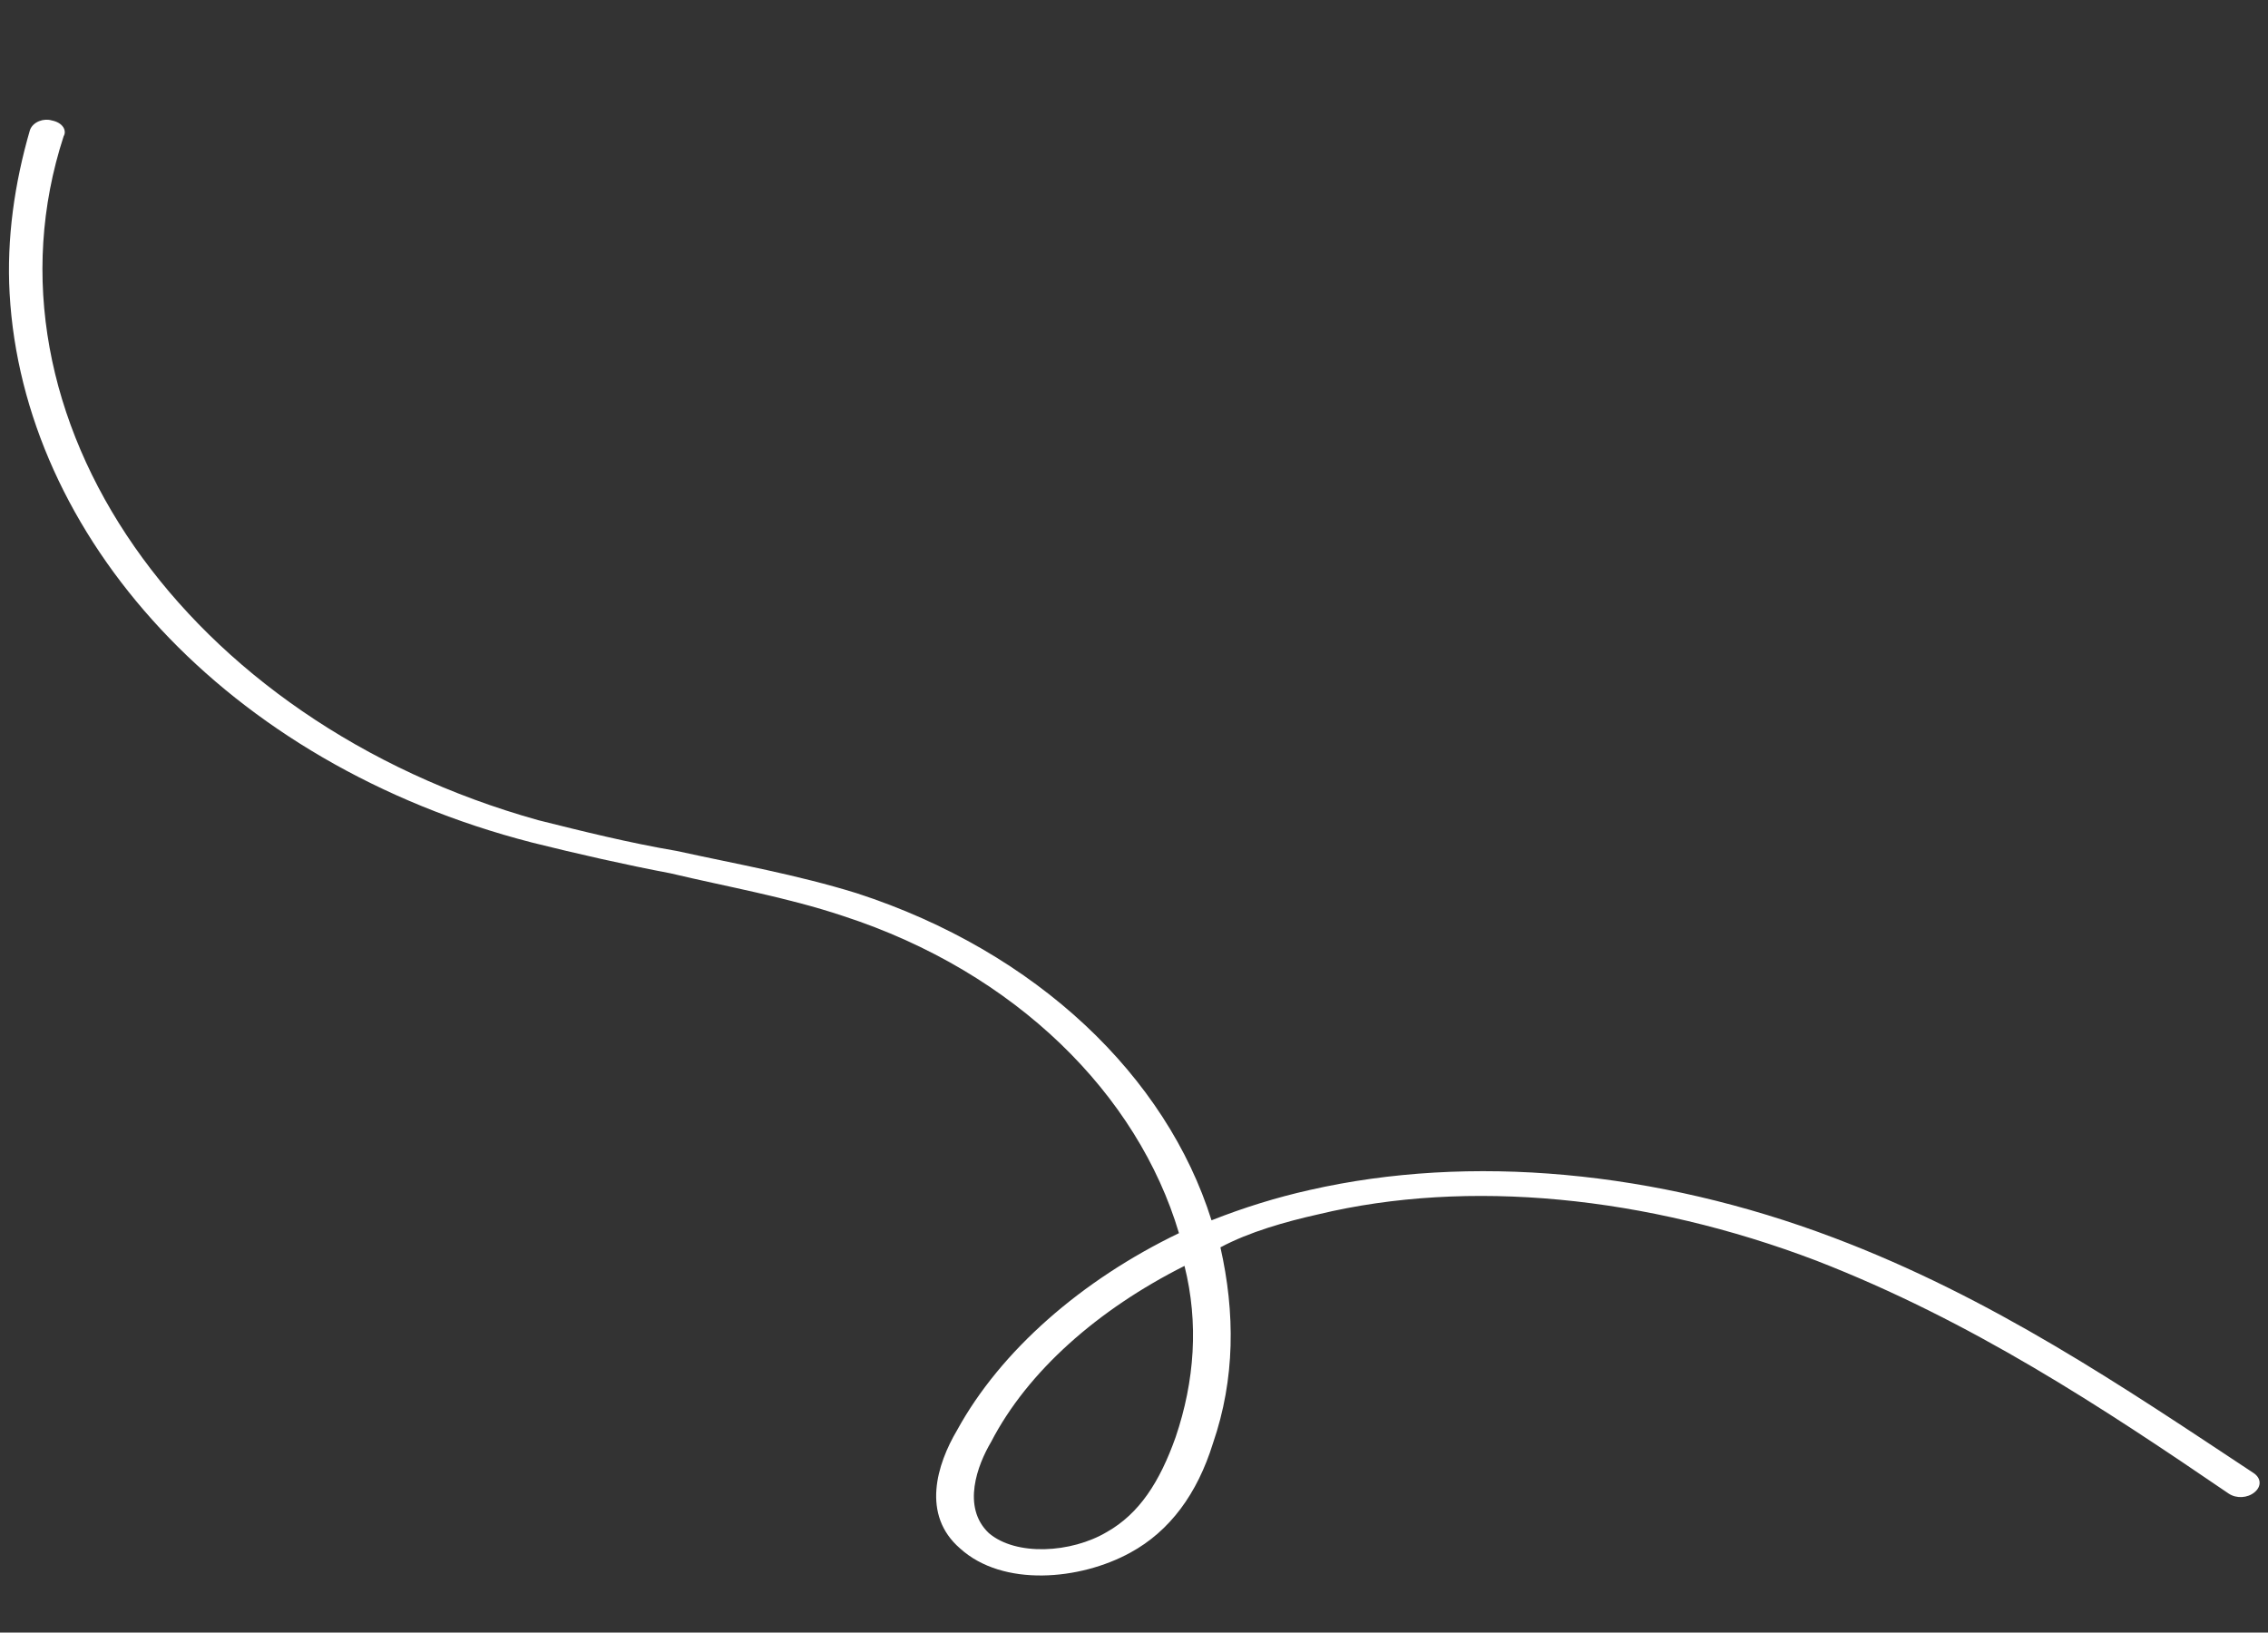 <?xml version="1.0" encoding="UTF-8"?> <svg xmlns="http://www.w3.org/2000/svg" width="207" height="149" viewBox="0 0 207 149" fill="none"><rect x="0" y="0" width="207" height="149" fill="#333333" stroke="none"/> <path d="M0.878 26.791C0.596 21.78 1.324 16.711 2.738 11.855C3.033 11.085 4.027 10.778 4.714 10.99C5.738 11.184 6.116 11.917 5.808 12.437C-2.539 38.044 16.908 65.86 49.133 74.858C53.24 75.884 57.347 76.91 61.776 77.667C67.243 78.868 72.695 79.819 78.19 81.521C94.688 86.878 106.465 98.283 110.575 111.375C113.546 110.202 116.531 109.28 119.53 108.609C134.19 105.272 151.15 106.832 167.354 112.961C181.833 118.431 193.763 126.559 205.679 134.437C206.38 134.9 206.422 135.652 205.777 136.191C205.133 136.73 204.124 136.786 203.423 136.323C191.843 128.427 179.928 120.55 165.784 115.06C150.267 109.145 133.98 107.546 120.329 110.827C117.33 111.498 114.009 112.439 111.388 113.843C112.735 119.8 112.737 125.833 110.706 131.729C109.278 136.334 106.769 139.743 103.168 141.705C98.585 144.225 91.535 144.872 87.624 141.321C84.077 138.253 85.506 133.648 87.355 130.527C91.334 123.265 98.733 116.816 107.604 112.547C103.858 99.937 92.769 88.746 76.957 83.601C71.799 81.88 66.346 80.93 61.216 79.71C57.123 78.934 52.68 77.927 48.573 76.901C20.497 69.68 2.117 48.843 0.878 26.791ZM108.109 115.535C100.233 119.497 93.801 125.138 90.453 131.61C89.22 133.69 87.749 137.544 90.245 139.917C92.726 142.04 97.772 141.757 101.037 139.814C103.98 138.14 105.843 135.27 107.3 131.166C109.037 126.041 109.414 120.741 108.109 115.535Z" fill="white"></path> </svg> 